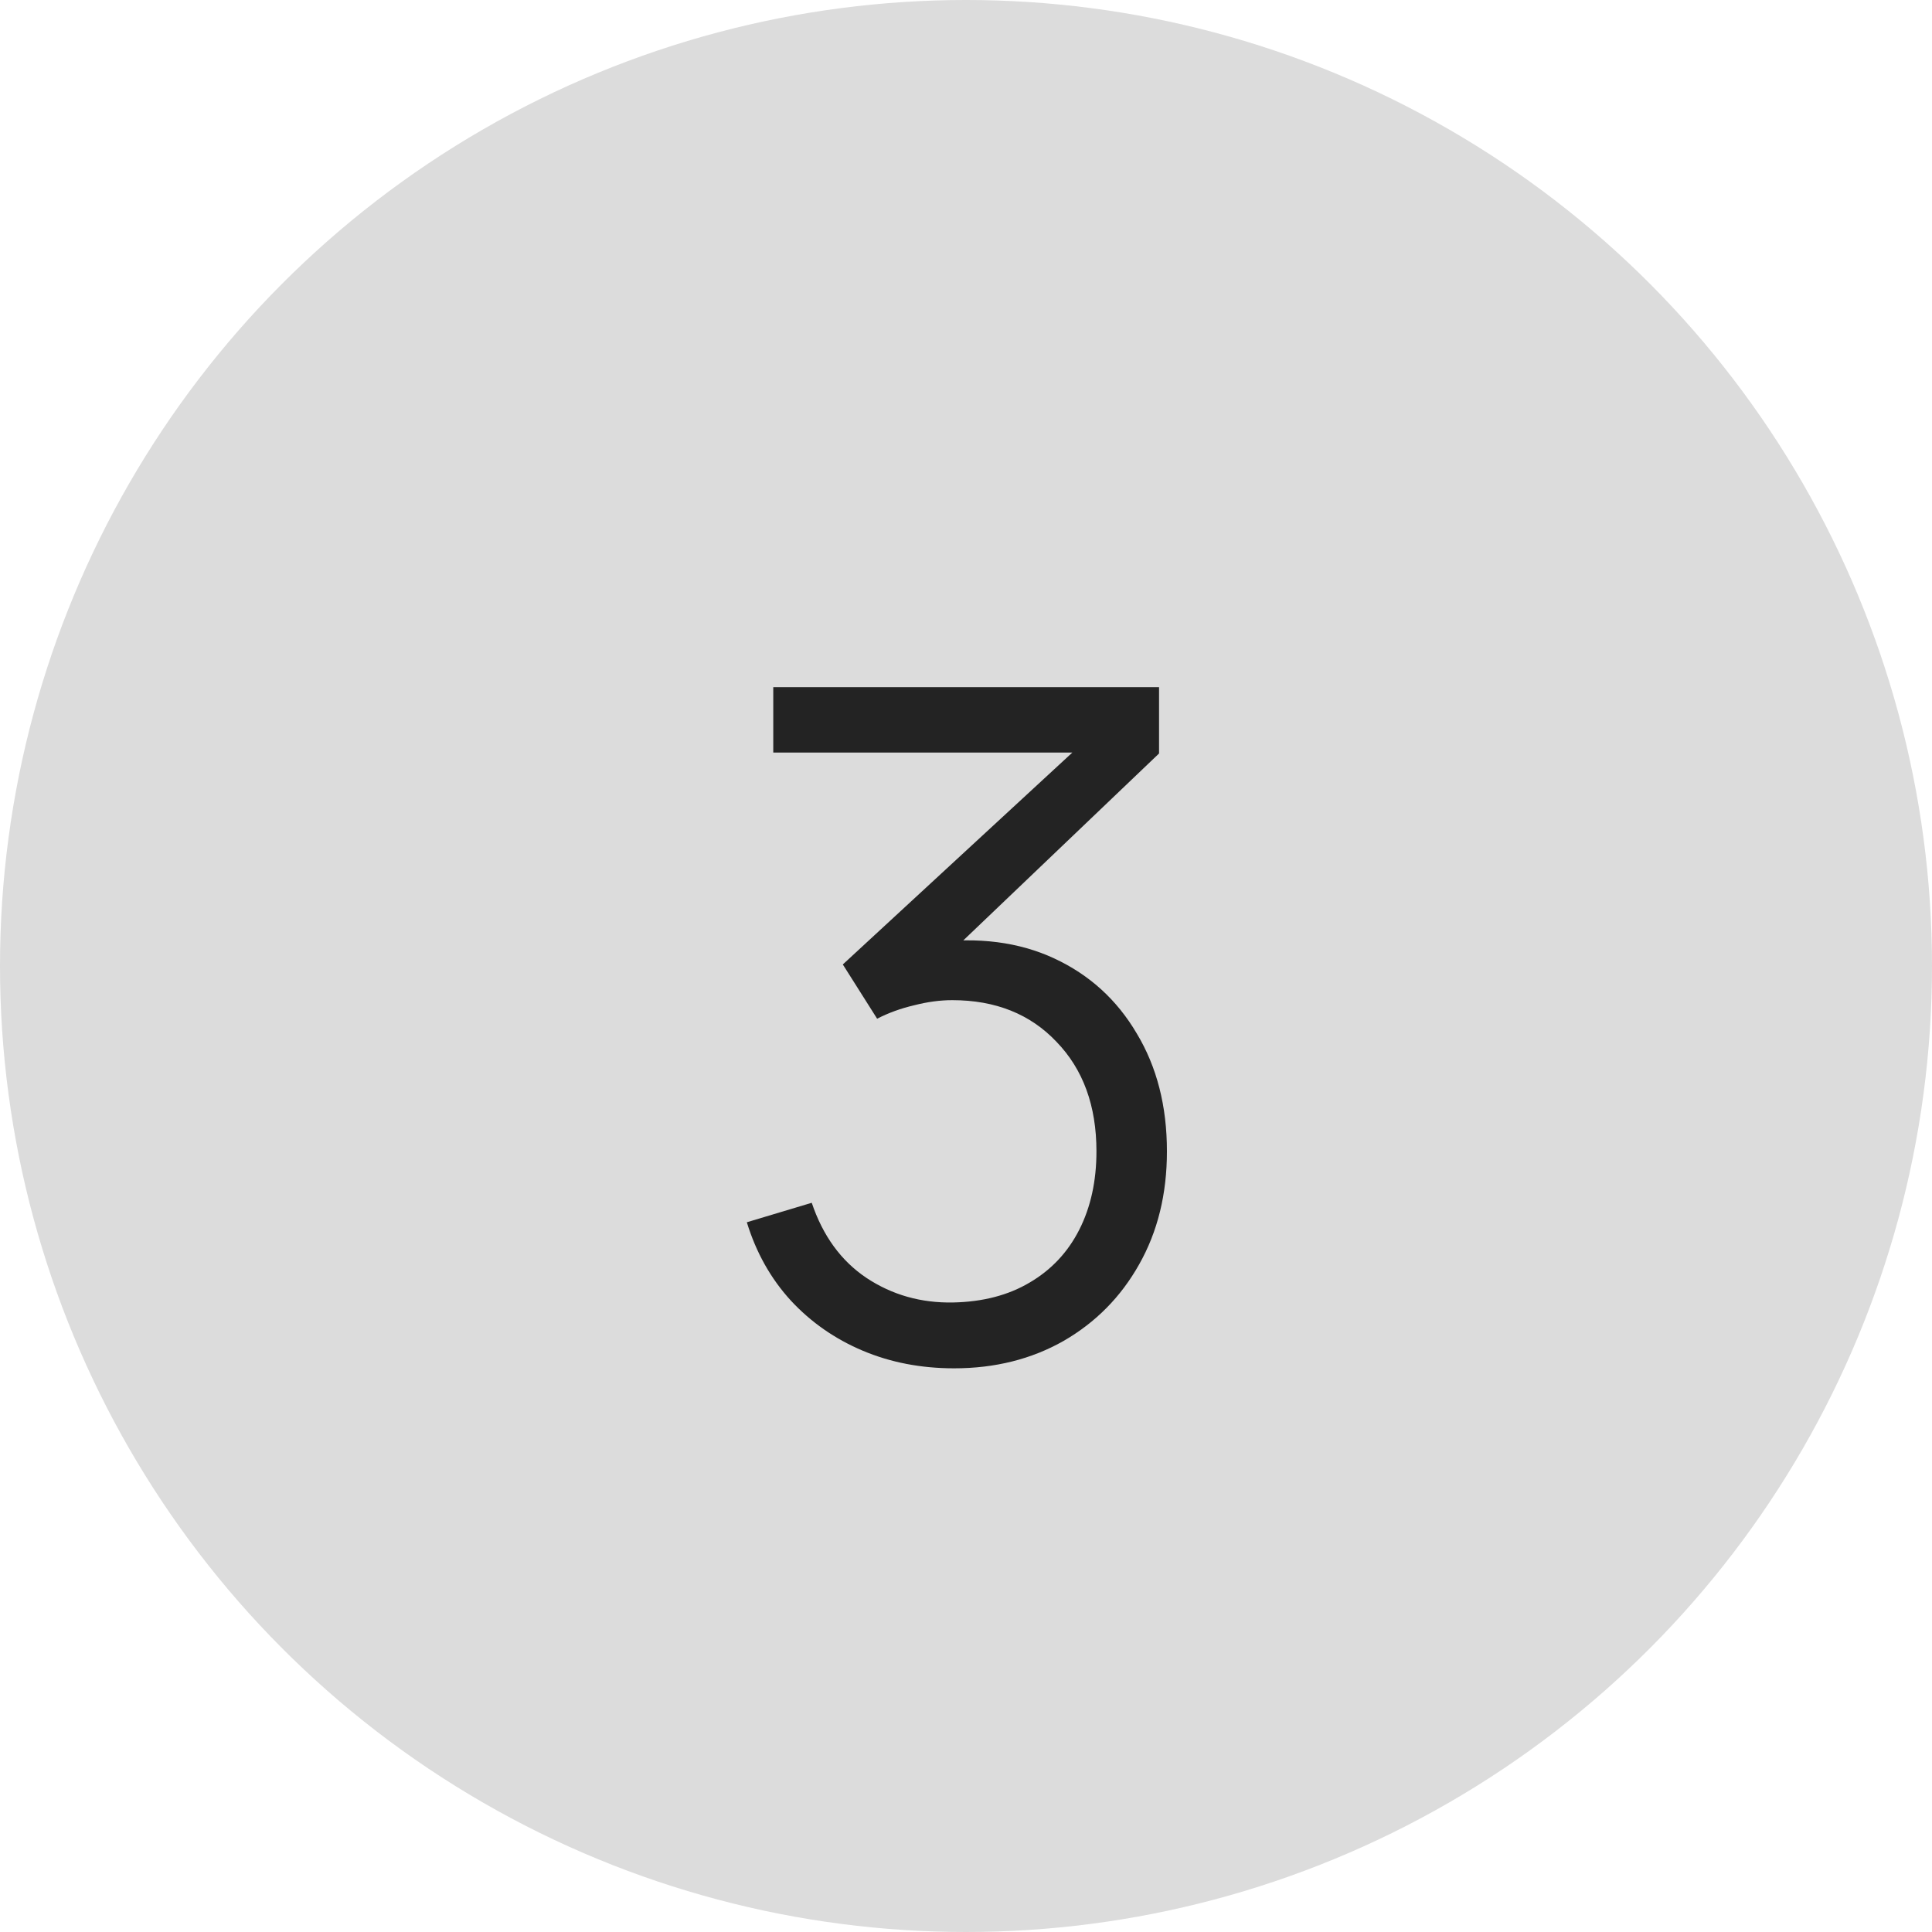 <?xml version="1.0" encoding="UTF-8"?> <svg xmlns="http://www.w3.org/2000/svg" width="25" height="25" viewBox="0 0 25 25" fill="none"><circle cx="12.5" cy="12.5" r="12.5" fill="#DCDCDC"></circle><path d="M12.346 17.706C11.918 17.706 11.524 17.63 11.164 17.478C10.804 17.326 10.494 17.11 10.234 16.83C9.974 16.546 9.784 16.208 9.664 15.816L10.504 15.564C10.648 15.992 10.884 16.316 11.212 16.536C11.544 16.756 11.918 16.862 12.334 16.854C12.718 16.846 13.048 16.76 13.324 16.596C13.604 16.432 13.818 16.204 13.966 15.912C14.114 15.62 14.188 15.282 14.188 14.898C14.188 14.31 14.016 13.838 13.672 13.482C13.332 13.122 12.882 12.942 12.322 12.942C12.166 12.942 12.002 12.964 11.83 13.008C11.658 13.048 11.498 13.106 11.35 13.182L10.906 12.48L14.266 9.378L14.41 9.738H10.006V8.892H14.998V9.75L12.07 12.546L12.058 12.198C12.658 12.122 13.186 12.19 13.642 12.402C14.098 12.614 14.454 12.938 14.71 13.374C14.97 13.806 15.1 14.314 15.1 14.898C15.1 15.45 14.98 15.938 14.74 16.362C14.504 16.782 14.178 17.112 13.762 17.352C13.346 17.588 12.874 17.706 12.346 17.706Z" fill="#232323"></path></svg> 
